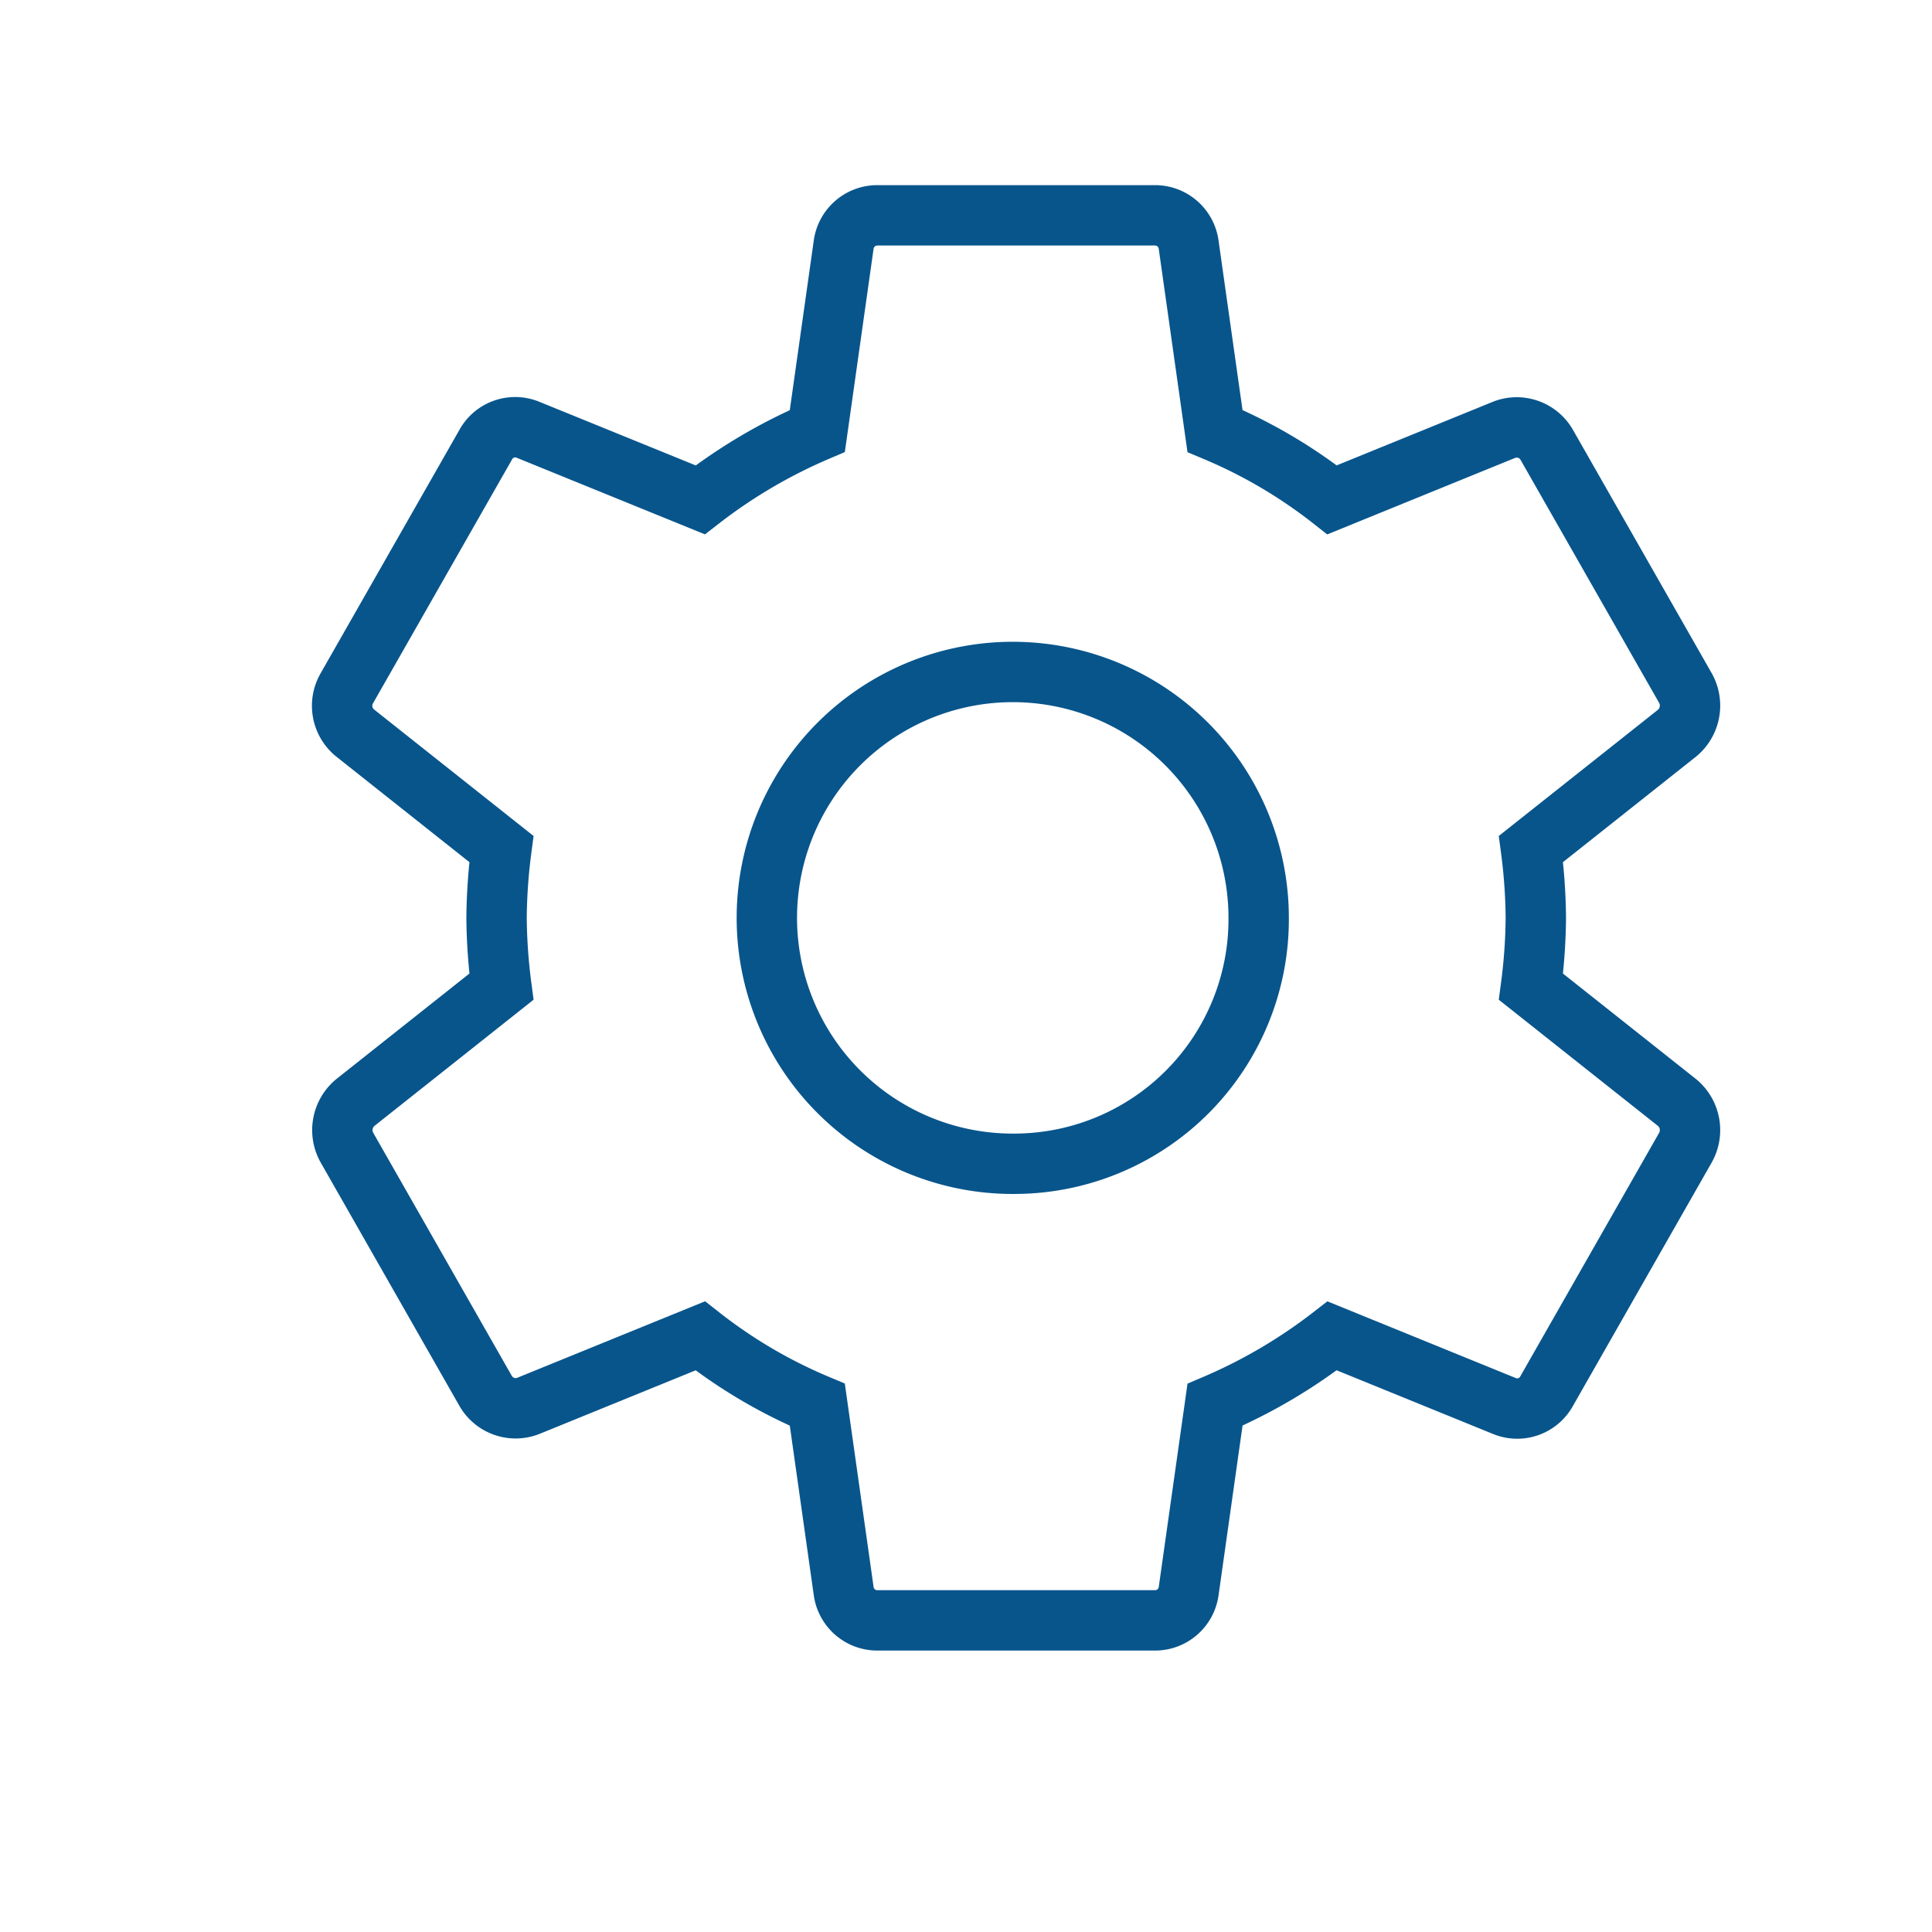 <svg id="cc32b826af4d464125cead9bea86dfb7" xmlns="http://www.w3.org/2000/svg" width="64" height="64" viewBox="0 0 64 64">
  <path id="Path_93721" data-name="Path 93721" d="M0,0H64V64H0Z" fill="none"/>
  <path id="Path_93722" data-name="Path 93722" d="M41.653,27.553a18.385,18.385,0,0,0,.161-2.281,18.386,18.386,0,0,0-.161-2.281l4.843-3.84a1.185,1.185,0,0,0,.275-1.489L42.18,9.61a1.146,1.146,0,0,0-1.4-.512l-5.715,2.327a16.714,16.714,0,0,0-3.879-2.281l-.872-6.167A1.124,1.124,0,0,0,29.19,2H20.01a1.124,1.124,0,0,0-1.125.977l-.872,6.167a17.576,17.576,0,0,0-3.879,2.281L8.42,9.1a1.112,1.112,0,0,0-1.4.512L2.43,17.662a1.158,1.158,0,0,0,.275,1.489l4.843,3.84a18.711,18.711,0,0,0-.161,2.281,18.71,18.71,0,0,0,.161,2.281l-4.843,3.84a1.185,1.185,0,0,0-.275,1.489l4.59,8.052a1.146,1.146,0,0,0,1.4.512l5.715-2.327A16.714,16.714,0,0,0,18.013,41.4l.872,6.167a1.124,1.124,0,0,0,1.125.977h9.18a1.124,1.124,0,0,0,1.125-.977l.872-6.167a17.576,17.576,0,0,0,3.879-2.281l5.715,2.327a1.112,1.112,0,0,0,1.4-.512l4.59-8.052a1.185,1.185,0,0,0-.275-1.489ZM24.6,33.418a8.146,8.146,0,1,1,8.033-8.145A8.1,8.1,0,0,1,24.6,33.418Z" transform="translate(9.062 5.133)" fill="none" stroke="#08558c" stroke-width="2"/>
</svg>
